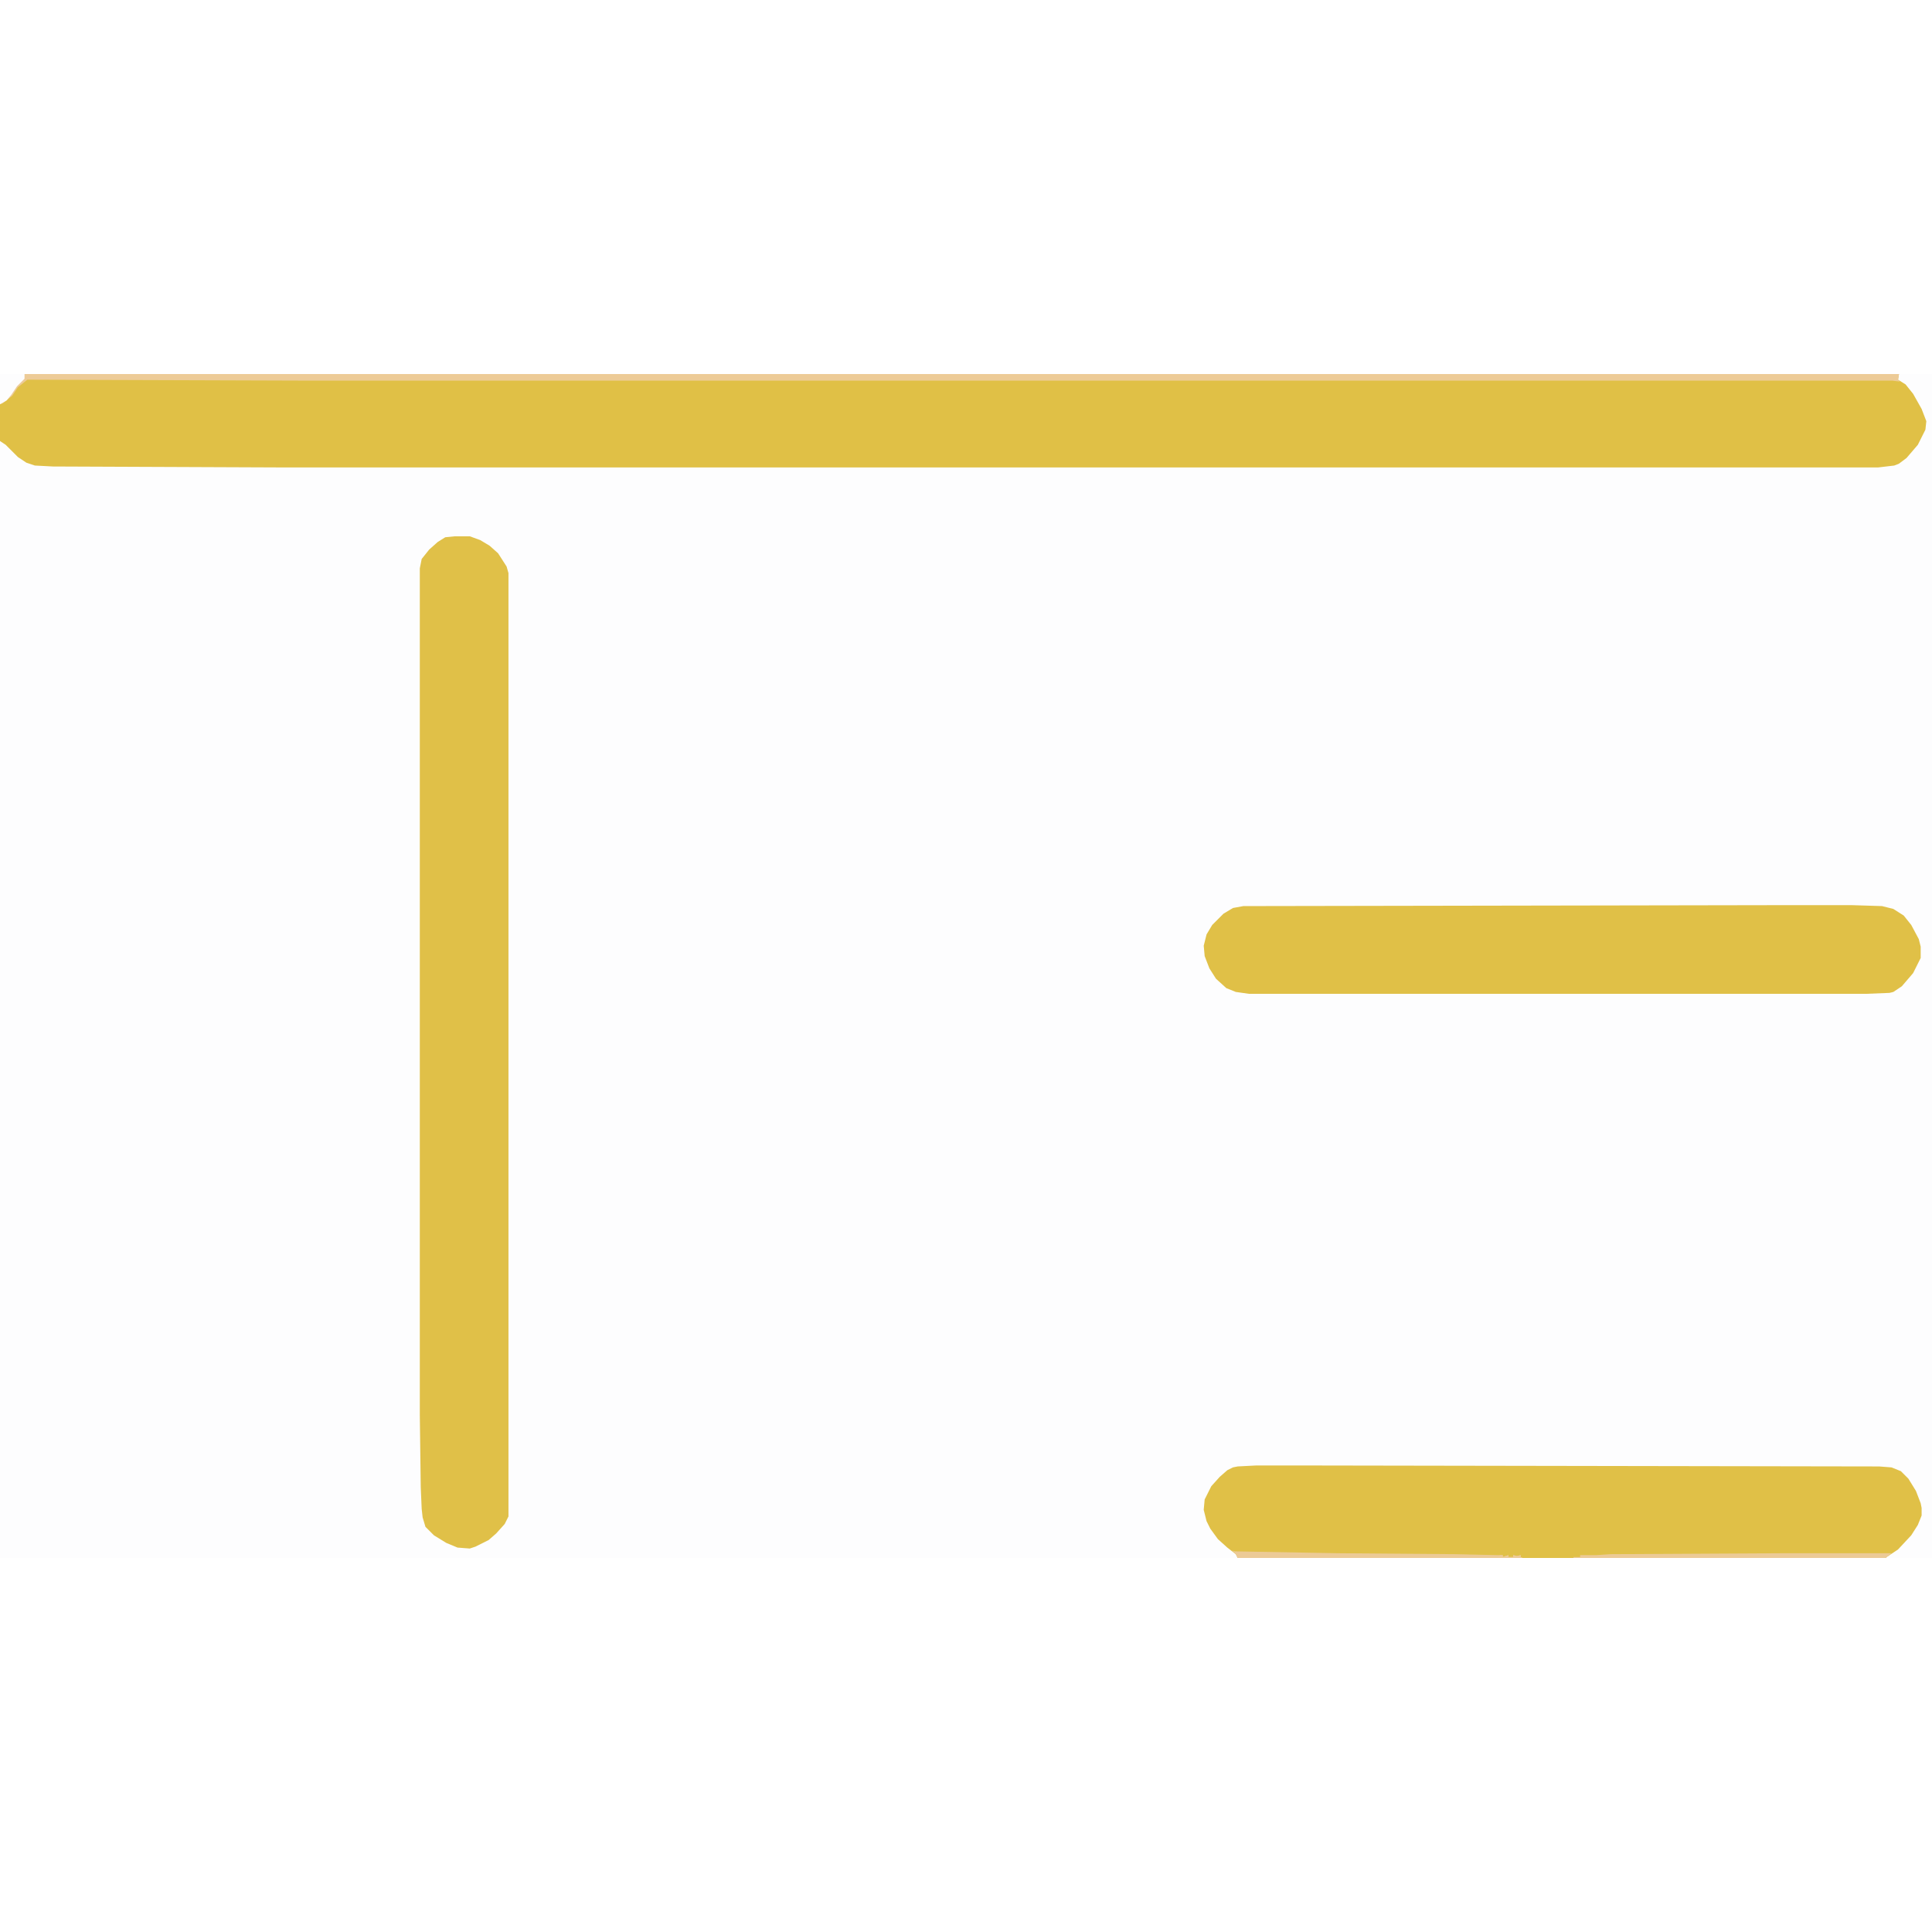 <?xml version="1.0" encoding="UTF-8"?>
<svg version="1.1" viewBox="0 0 2048 1255" width="1280" height="1280" xmlns="http://www.w3.org/2000/svg">
<path transform="translate(0)" d="m0 0h2048v1255h-2048z" fill="#FDFDFE"/>
<path transform="translate(0)" d="m0 0h2013l-1 6 8 5 8 10 9 16 5 13-1 9-8 16-12 14-8 6-5 2-17 2h-1695l-240-1-19-1-9-3-9-6-13-13-6-4z" fill="#E0C046"/>
<path transform="translate(482,172)" d="m0 0h16l11 4 10 6 9 8 9 14 2 7v1e3l-4 8-9 10-8 7-14 7-6 2-13-1-12-5-13-8-9-9-3-10-1-9-1-23-1-77v-897l2-10 8-10 9-8 8-5z" fill="#E0C048"/>
<path transform="translate(1331,1157)" d="m0 0h69l592 1 13 1 10 4 8 8 8 13 5 13 1 5v8l-4 10-7 11-14 15-12 8-1 1h-687l-2-4-9-7-10-9-8-11-4-8-3-12 1-11 7-14 9-10 8-7 6-3 5-1z" fill="#E0C047"/>
<path transform="translate(1889,563)" d="m0 0h74l32 1 12 3 11 7 8 10 8 15 2 8v12l-8 16-12 14-9 6-4 1-25 1h-654l-14-2-10-4-11-10-7-11-5-13-1-11 3-12 6-10 12-12 10-6 11-2z" fill="#E0C047"/>
<path transform="translate(0)" d="m0 0h2013l-1 6 2 2-8-1h-1677l-300-1-10 8-6 9-10 8-3 1z" fill="#EDCB97"/>
<path transform="translate(1889,1250)" d="m0 0h116l-5 4-1 1h-331v-1h7v-2h17l15-1z" fill="#ECCA96"/>
<path transform="translate(1306,1247)" d="m0 0 3 1 110 2 124 1 44 1h2 4v2l6-2v2h5v-2l4 1 4-1v2l2 1h-302l-2-4z" fill="#ECCA96"/>
<path transform="translate(0)" d="m0 0h26v5l-8 8-6 9-5 6-7 4z" fill="#FDFDFE"/>
<path transform="translate(1590,1252)" d="m0 0h3v2l6-2v2h5v-2l4 1 4-1v2l2 1h-26z" fill="#EDCB97"/>
</svg>
